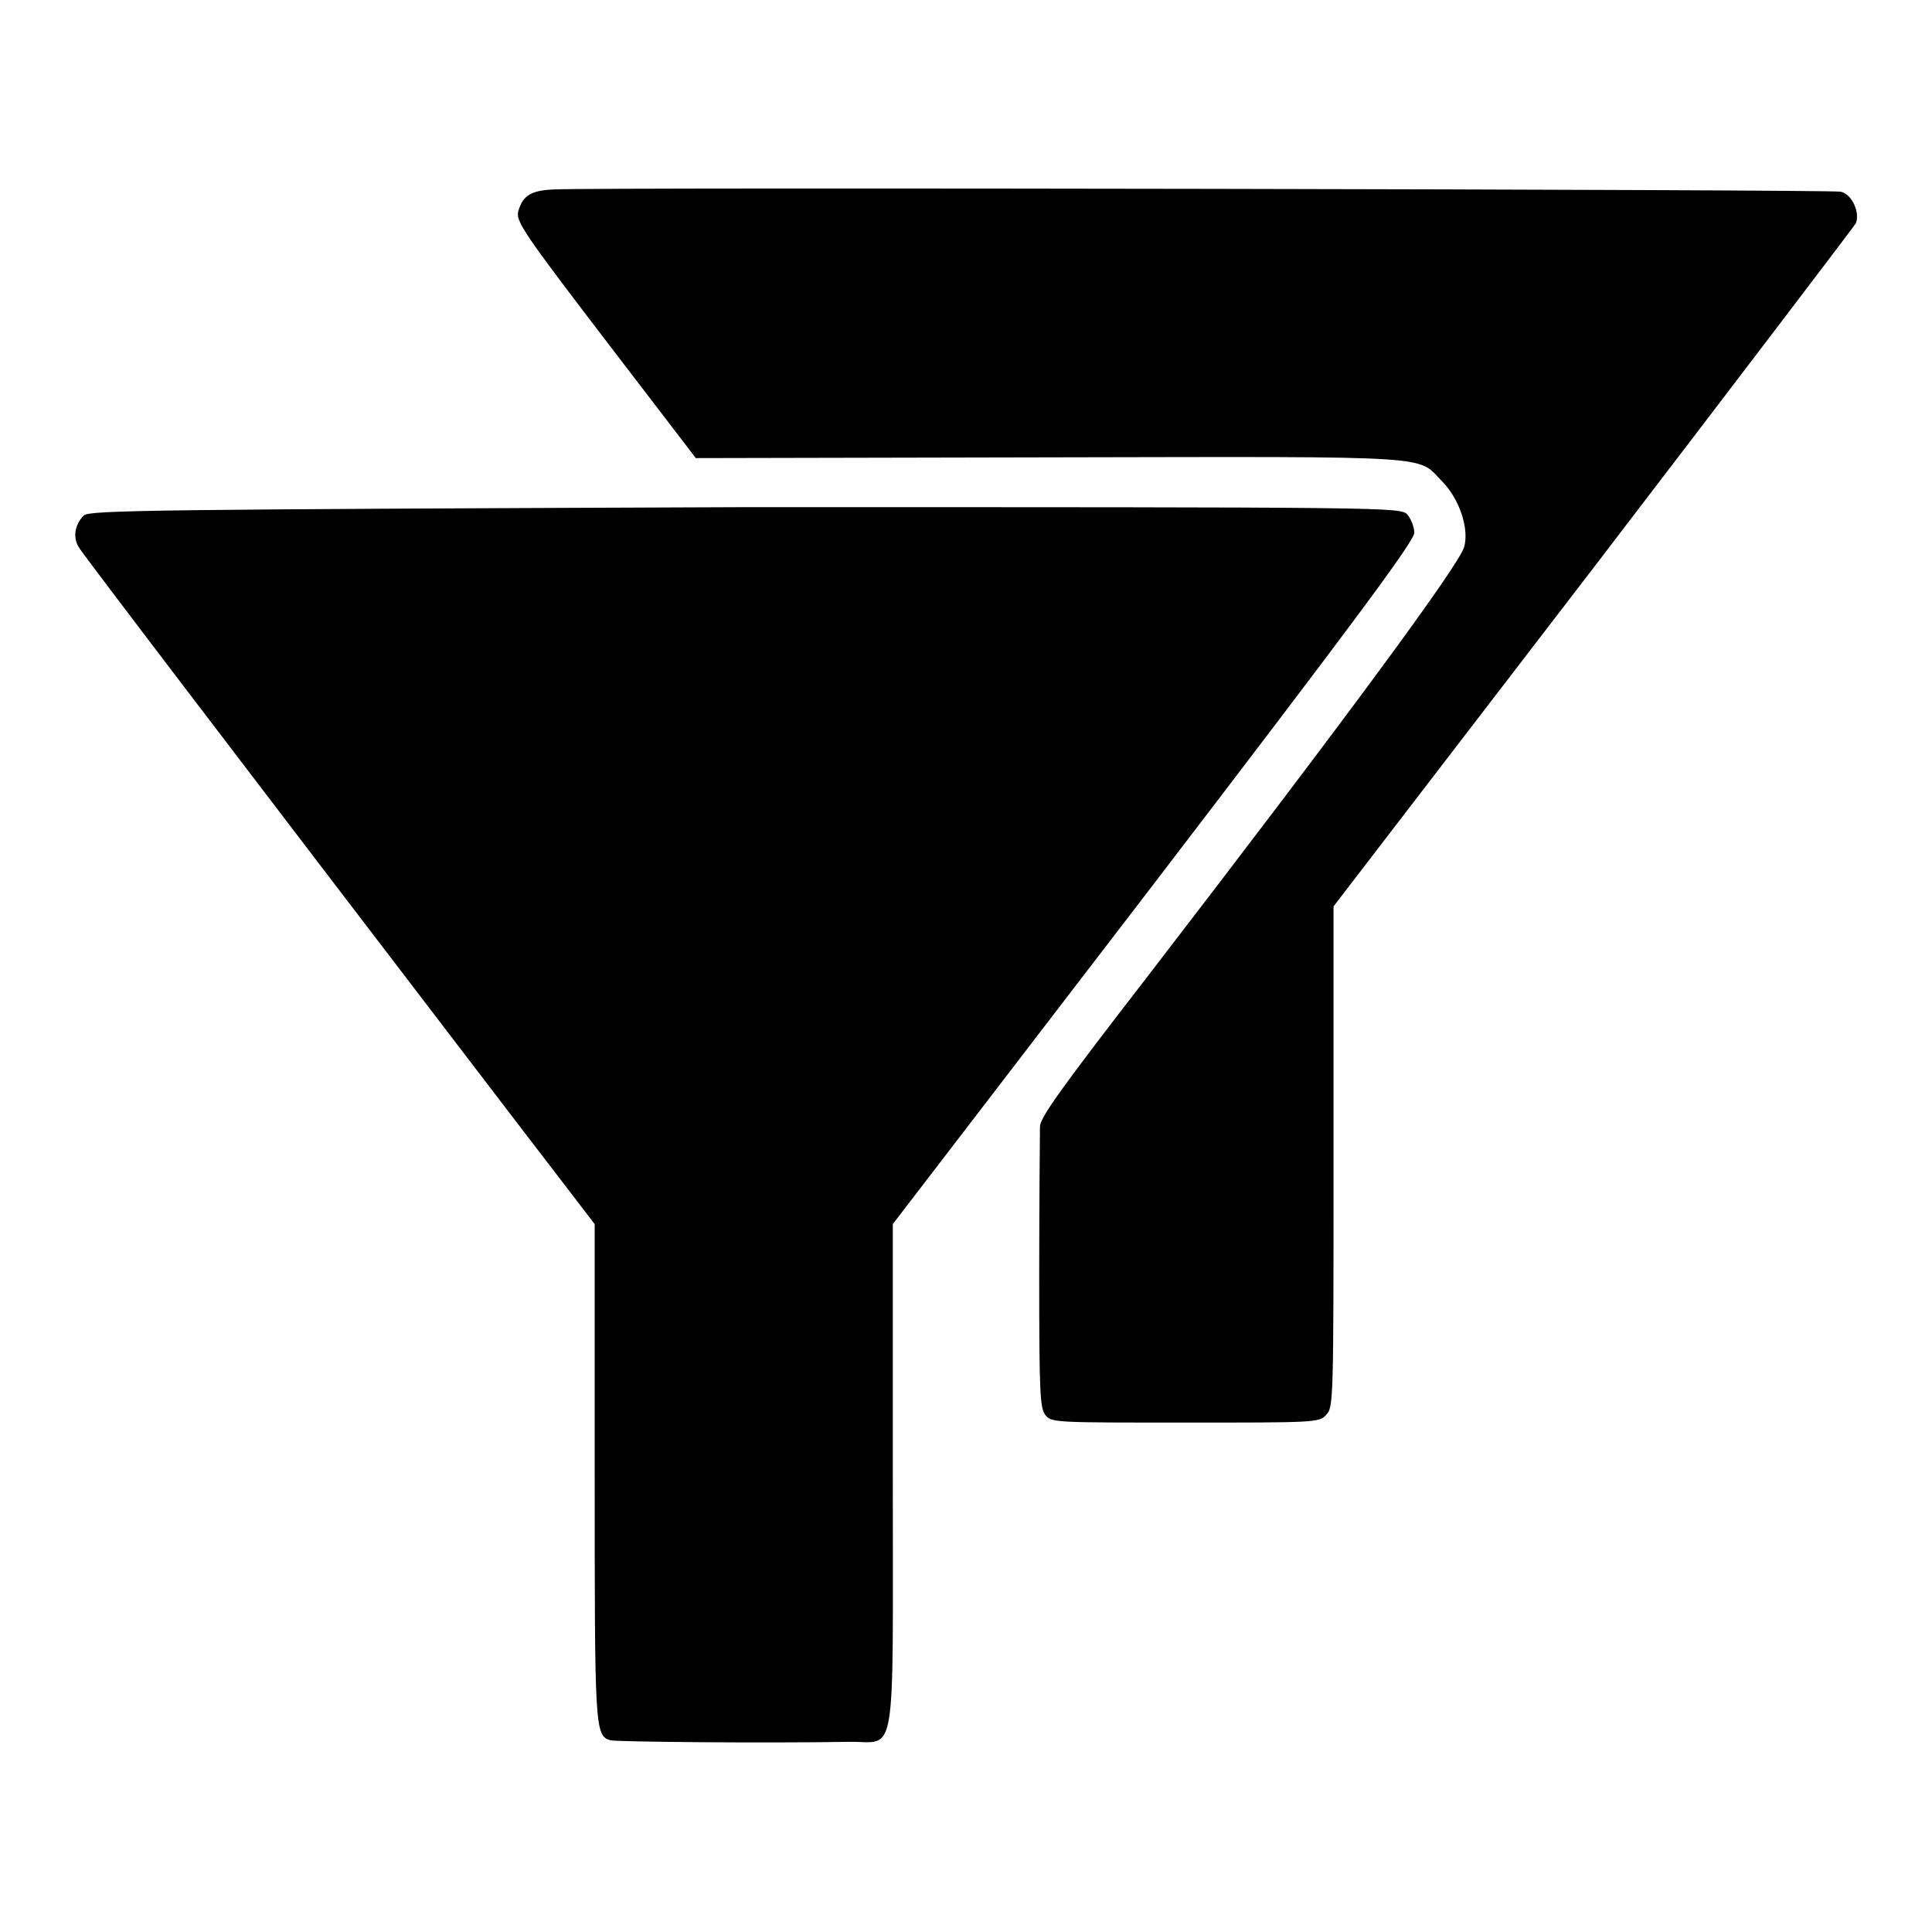 <?xml version="1.0" encoding="utf-8"?>
<!-- Svg Vector Icons : http://www.onlinewebfonts.com/icon -->
<!DOCTYPE svg PUBLIC "-//W3C//DTD SVG 1.1//EN" "http://www.w3.org/Graphics/SVG/1.1/DTD/svg11.dtd">
<svg version="1.1" xmlns="http://www.w3.org/2000/svg" xmlns:xlink="http://www.w3.org/1999/xlink" x="0px" y="0px" viewBox="0 0 256 256" enable-background="new 0 0 256 256" xml:space="preserve">
<g><g><g><path fill="#000000" d="M73.5,25.1c-3.1,0.1-4.2,0.8-4.8,2.8c-0.4,1.4,0.3,2.5,12.7,18.7l10.8,14.1l47.1-0.1c52.4-0.1,48.3-0.3,51.9,3.3c2.2,2.3,3.5,6.2,2.8,8.6c-0.7,2.4-15.1,22-41.8,56.7c-11.6,15-14.4,18.9-14.4,20.1c0,0.9-0.1,9.6-0.1,19.4c0,16.4,0.1,18,0.9,18.9c0.8,0.9,1.6,0.9,18.5,0.9c17,0,17.7,0,18.6-1c1-1,1-1.6,1-34.2v-33.2l34.4-44.8c18.9-24.7,34.5-45.2,34.8-45.7c0.6-1.4-0.5-3.9-2-4.2C242.6,25.1,79.4,24.8,73.5,25.1z"/><path fill="#000000" d="M11.1,68.3c-1.2,1.2-1.5,3-0.6,4.3c0.6,1,18.8,24.9,56.8,74.6l11.5,15v32.8c0,34.1,0,35,2.1,35.6c0.8,0.2,20.4,0.4,31.6,0.2c6.4-0.1,5.8,3.6,5.8-35.3v-33.3l34.6-45.1c26.4-34.5,34.5-45.4,34.5-46.5c0-0.7-0.4-1.8-0.9-2.4c-0.9-1-1.3-1-87.7-1C20.5,67.5,11.8,67.6,11.1,68.3z"/></g></g></g>
</svg>